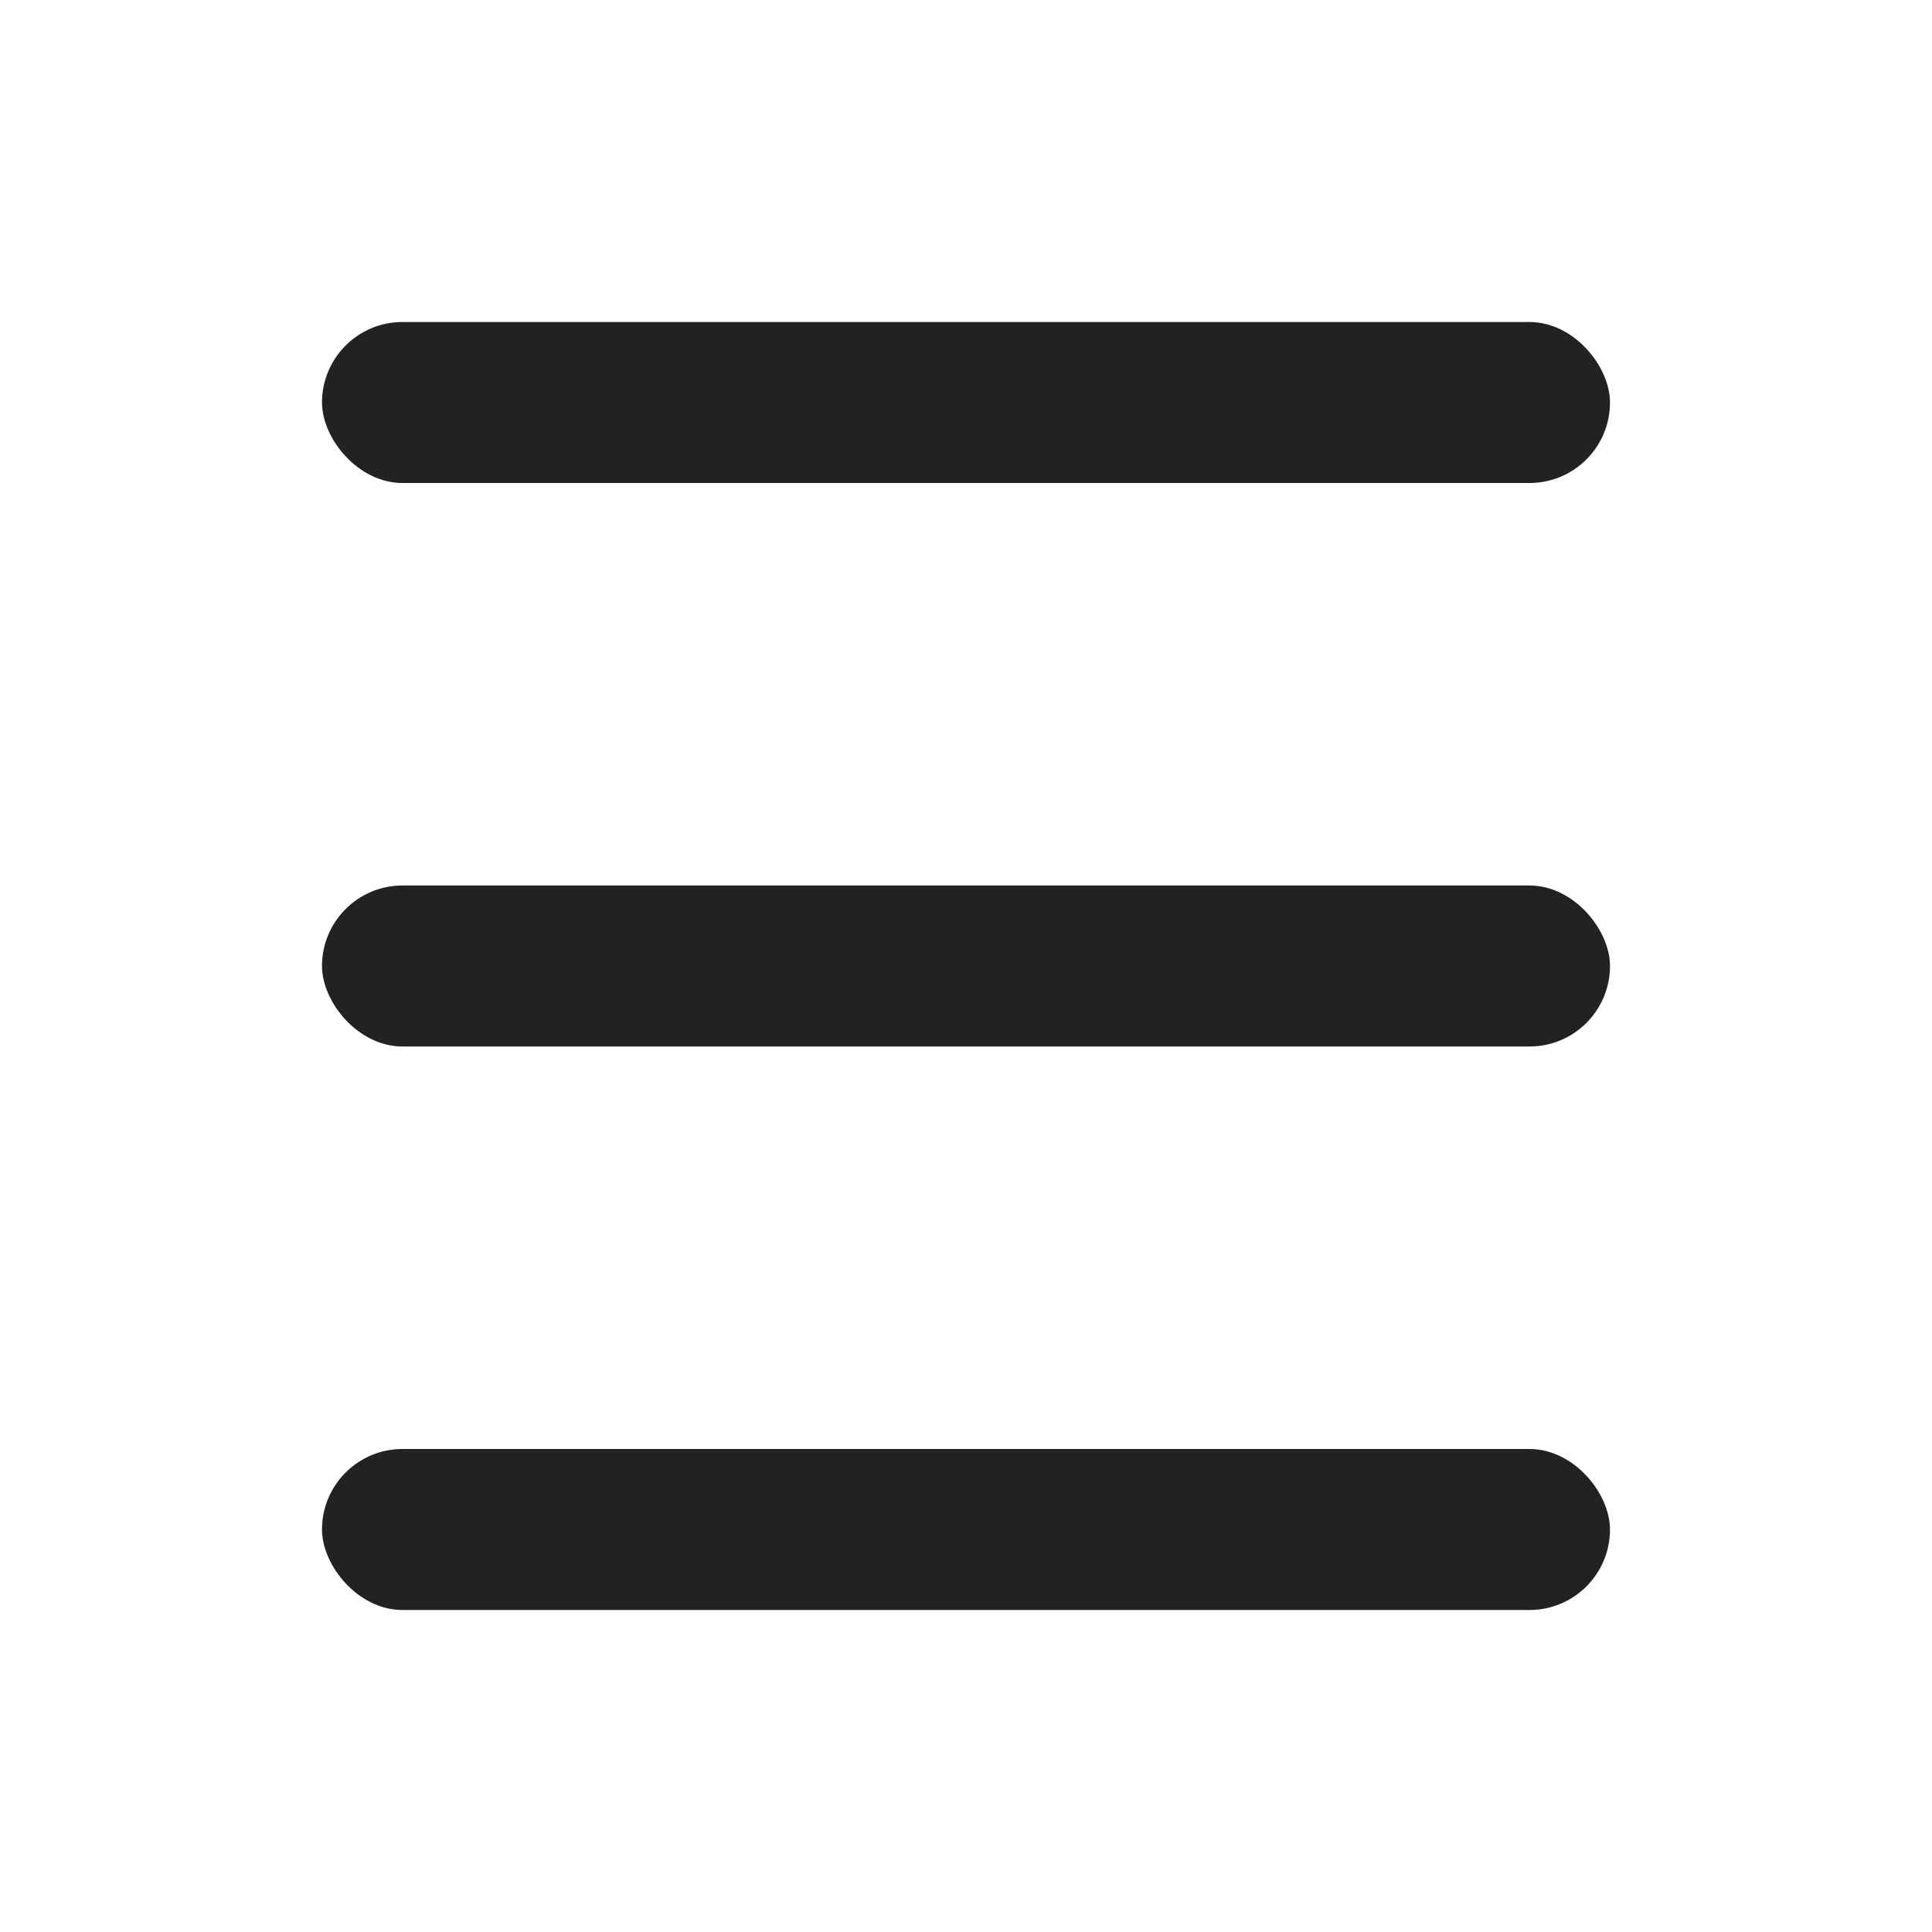 <svg width="24" height="24" viewBox="0 0 24 24" fill="none" xmlns="http://www.w3.org/2000/svg">
<rect x="4" y="4" width="16" height="2" rx="1" fill="#222222"/>
<rect x="4" y="11" width="16" height="2" rx="1" fill="#222222"/>
<rect x="4" y="18" width="16" height="2" rx="1" fill="#222222"/>
</svg>
